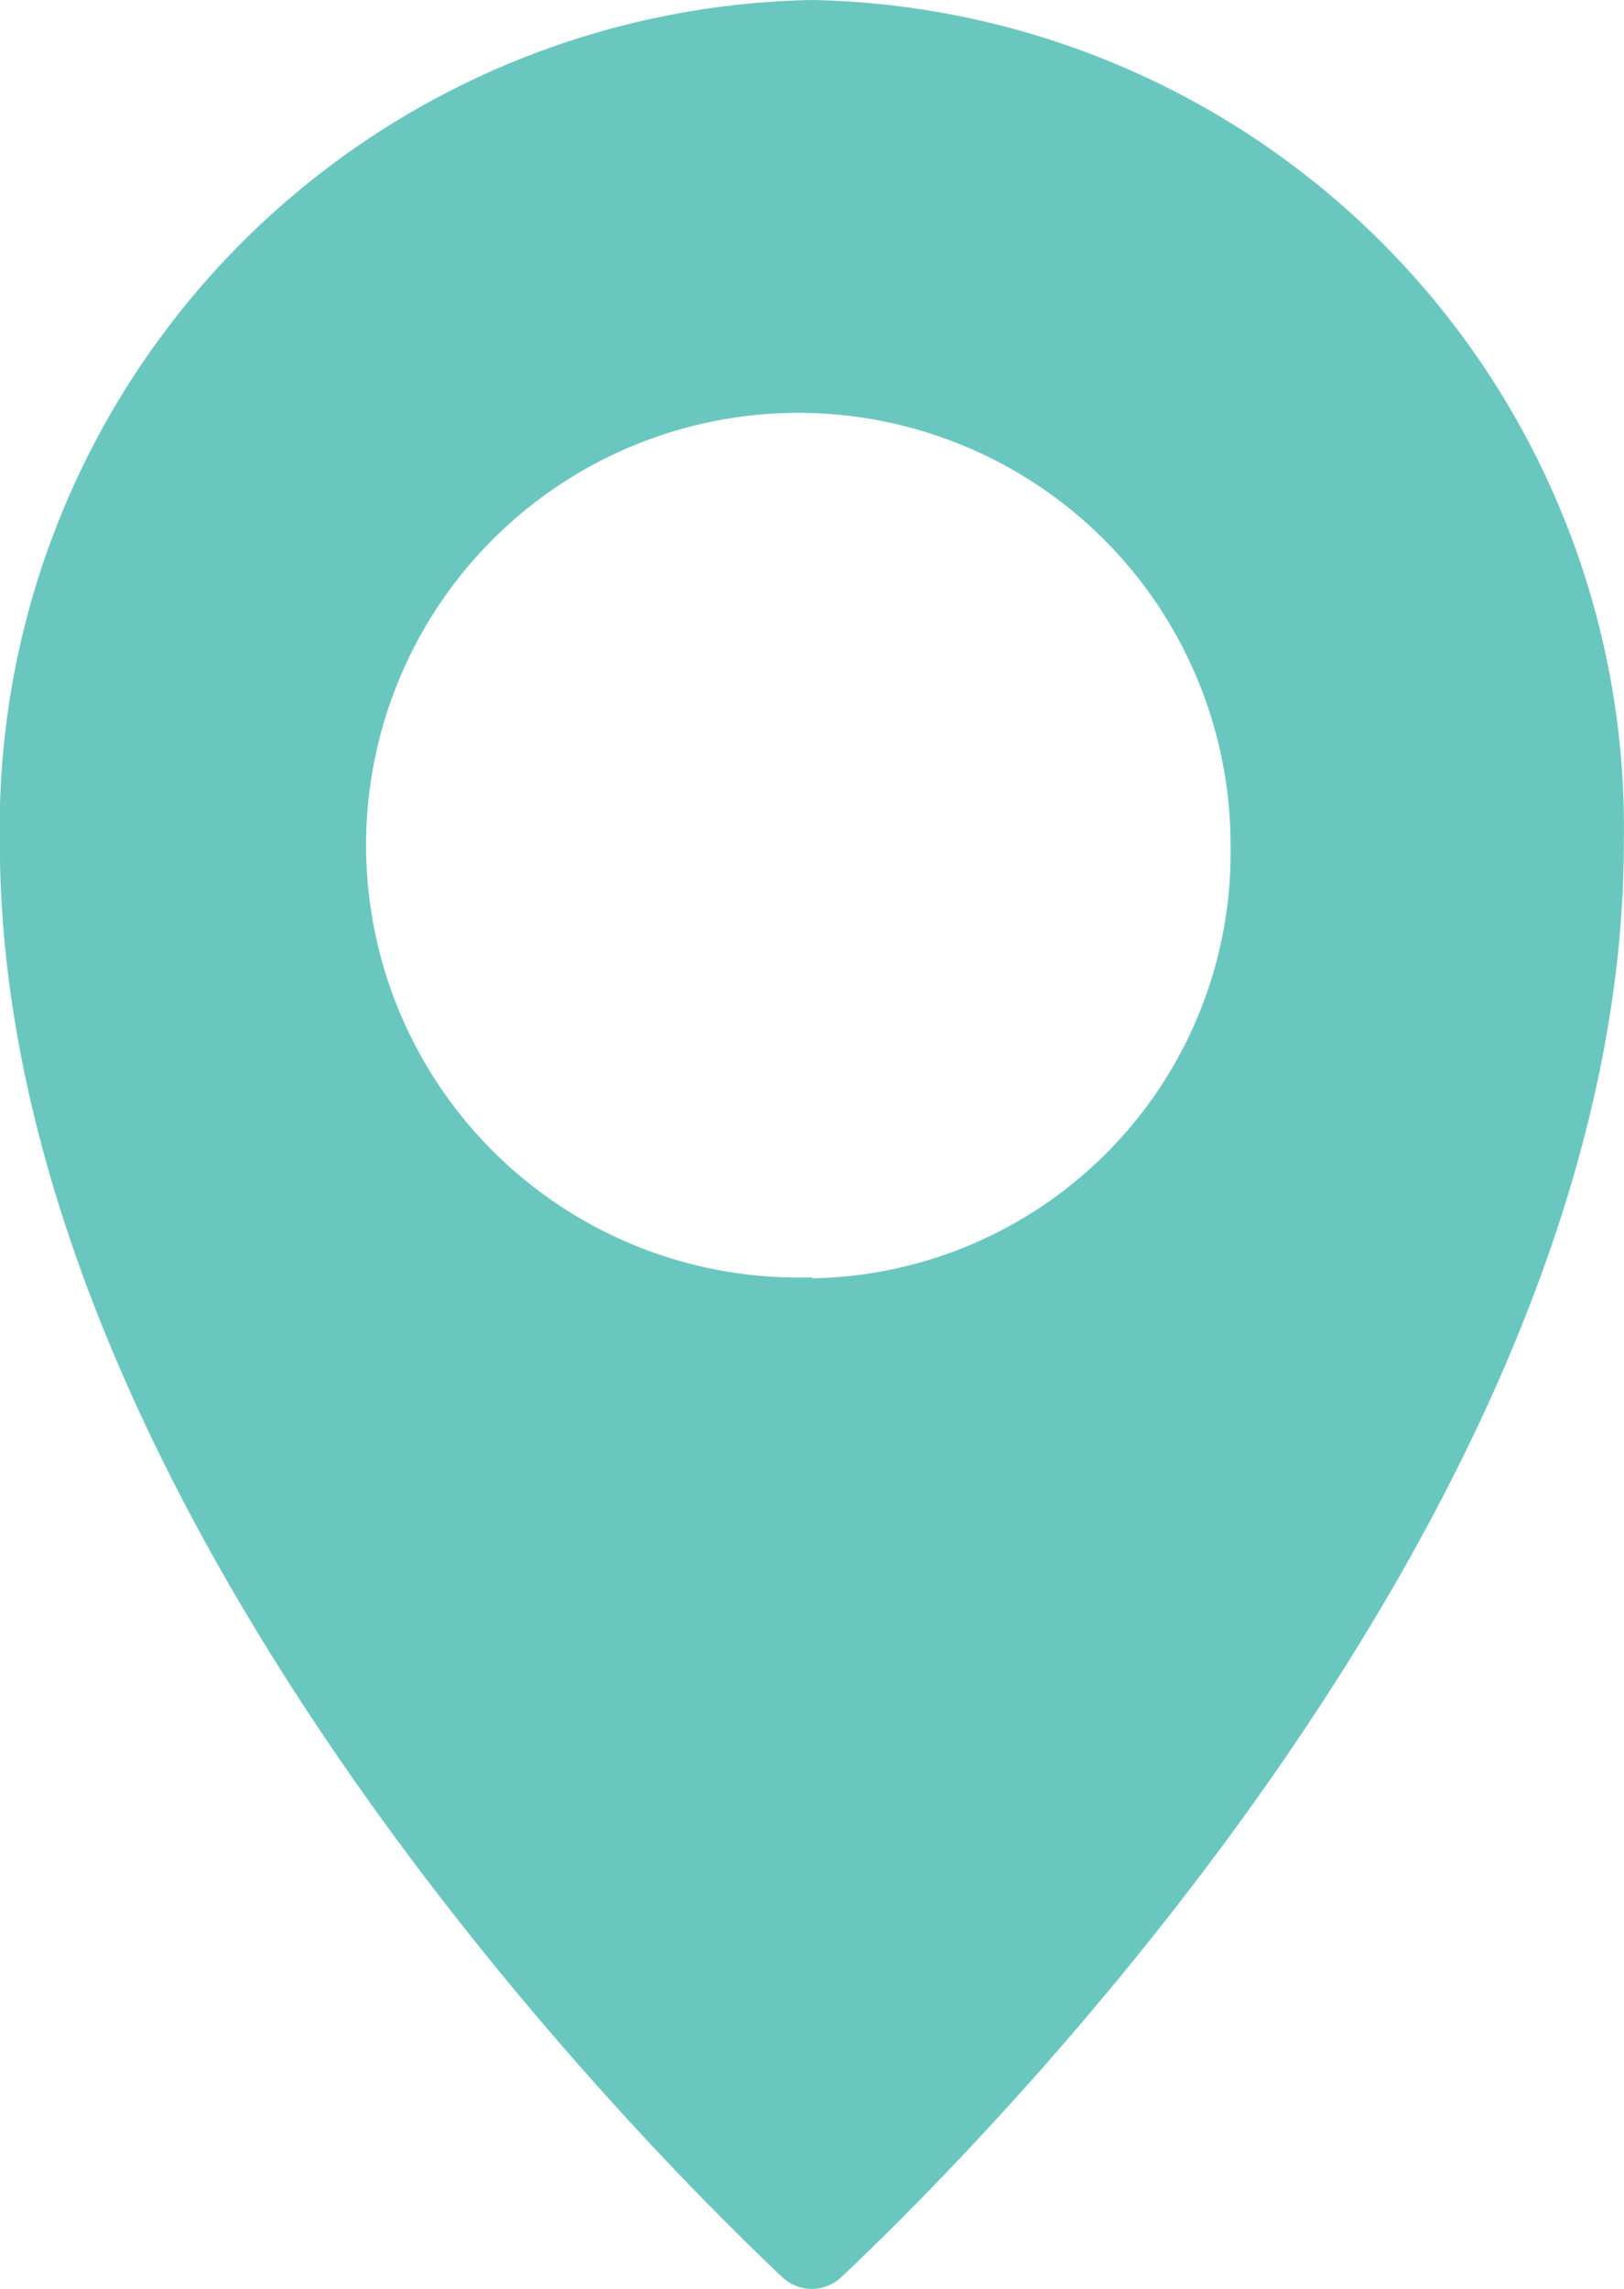 <svg xmlns="http://www.w3.org/2000/svg" width="9.919" height="13.978" viewBox="0 0 9.919 13.978">
  <path id="icon" d="M496.886,566.994a5.055,5.055,0,0,0-4.96,5.144c0,4.01,3.88,7.911,4.776,8.759a.263.263,0,0,0,.366,0c.9-.848,4.777-4.749,4.777-8.759A5.055,5.055,0,0,0,496.886,566.994Zm0,7.8a2.64,2.64,0,1,1,2.557-2.639A2.6,2.6,0,0,1,496.886,574.8Z" transform="translate(-491.927 -566.994)" fill="#6ac7bf"/>
</svg>

